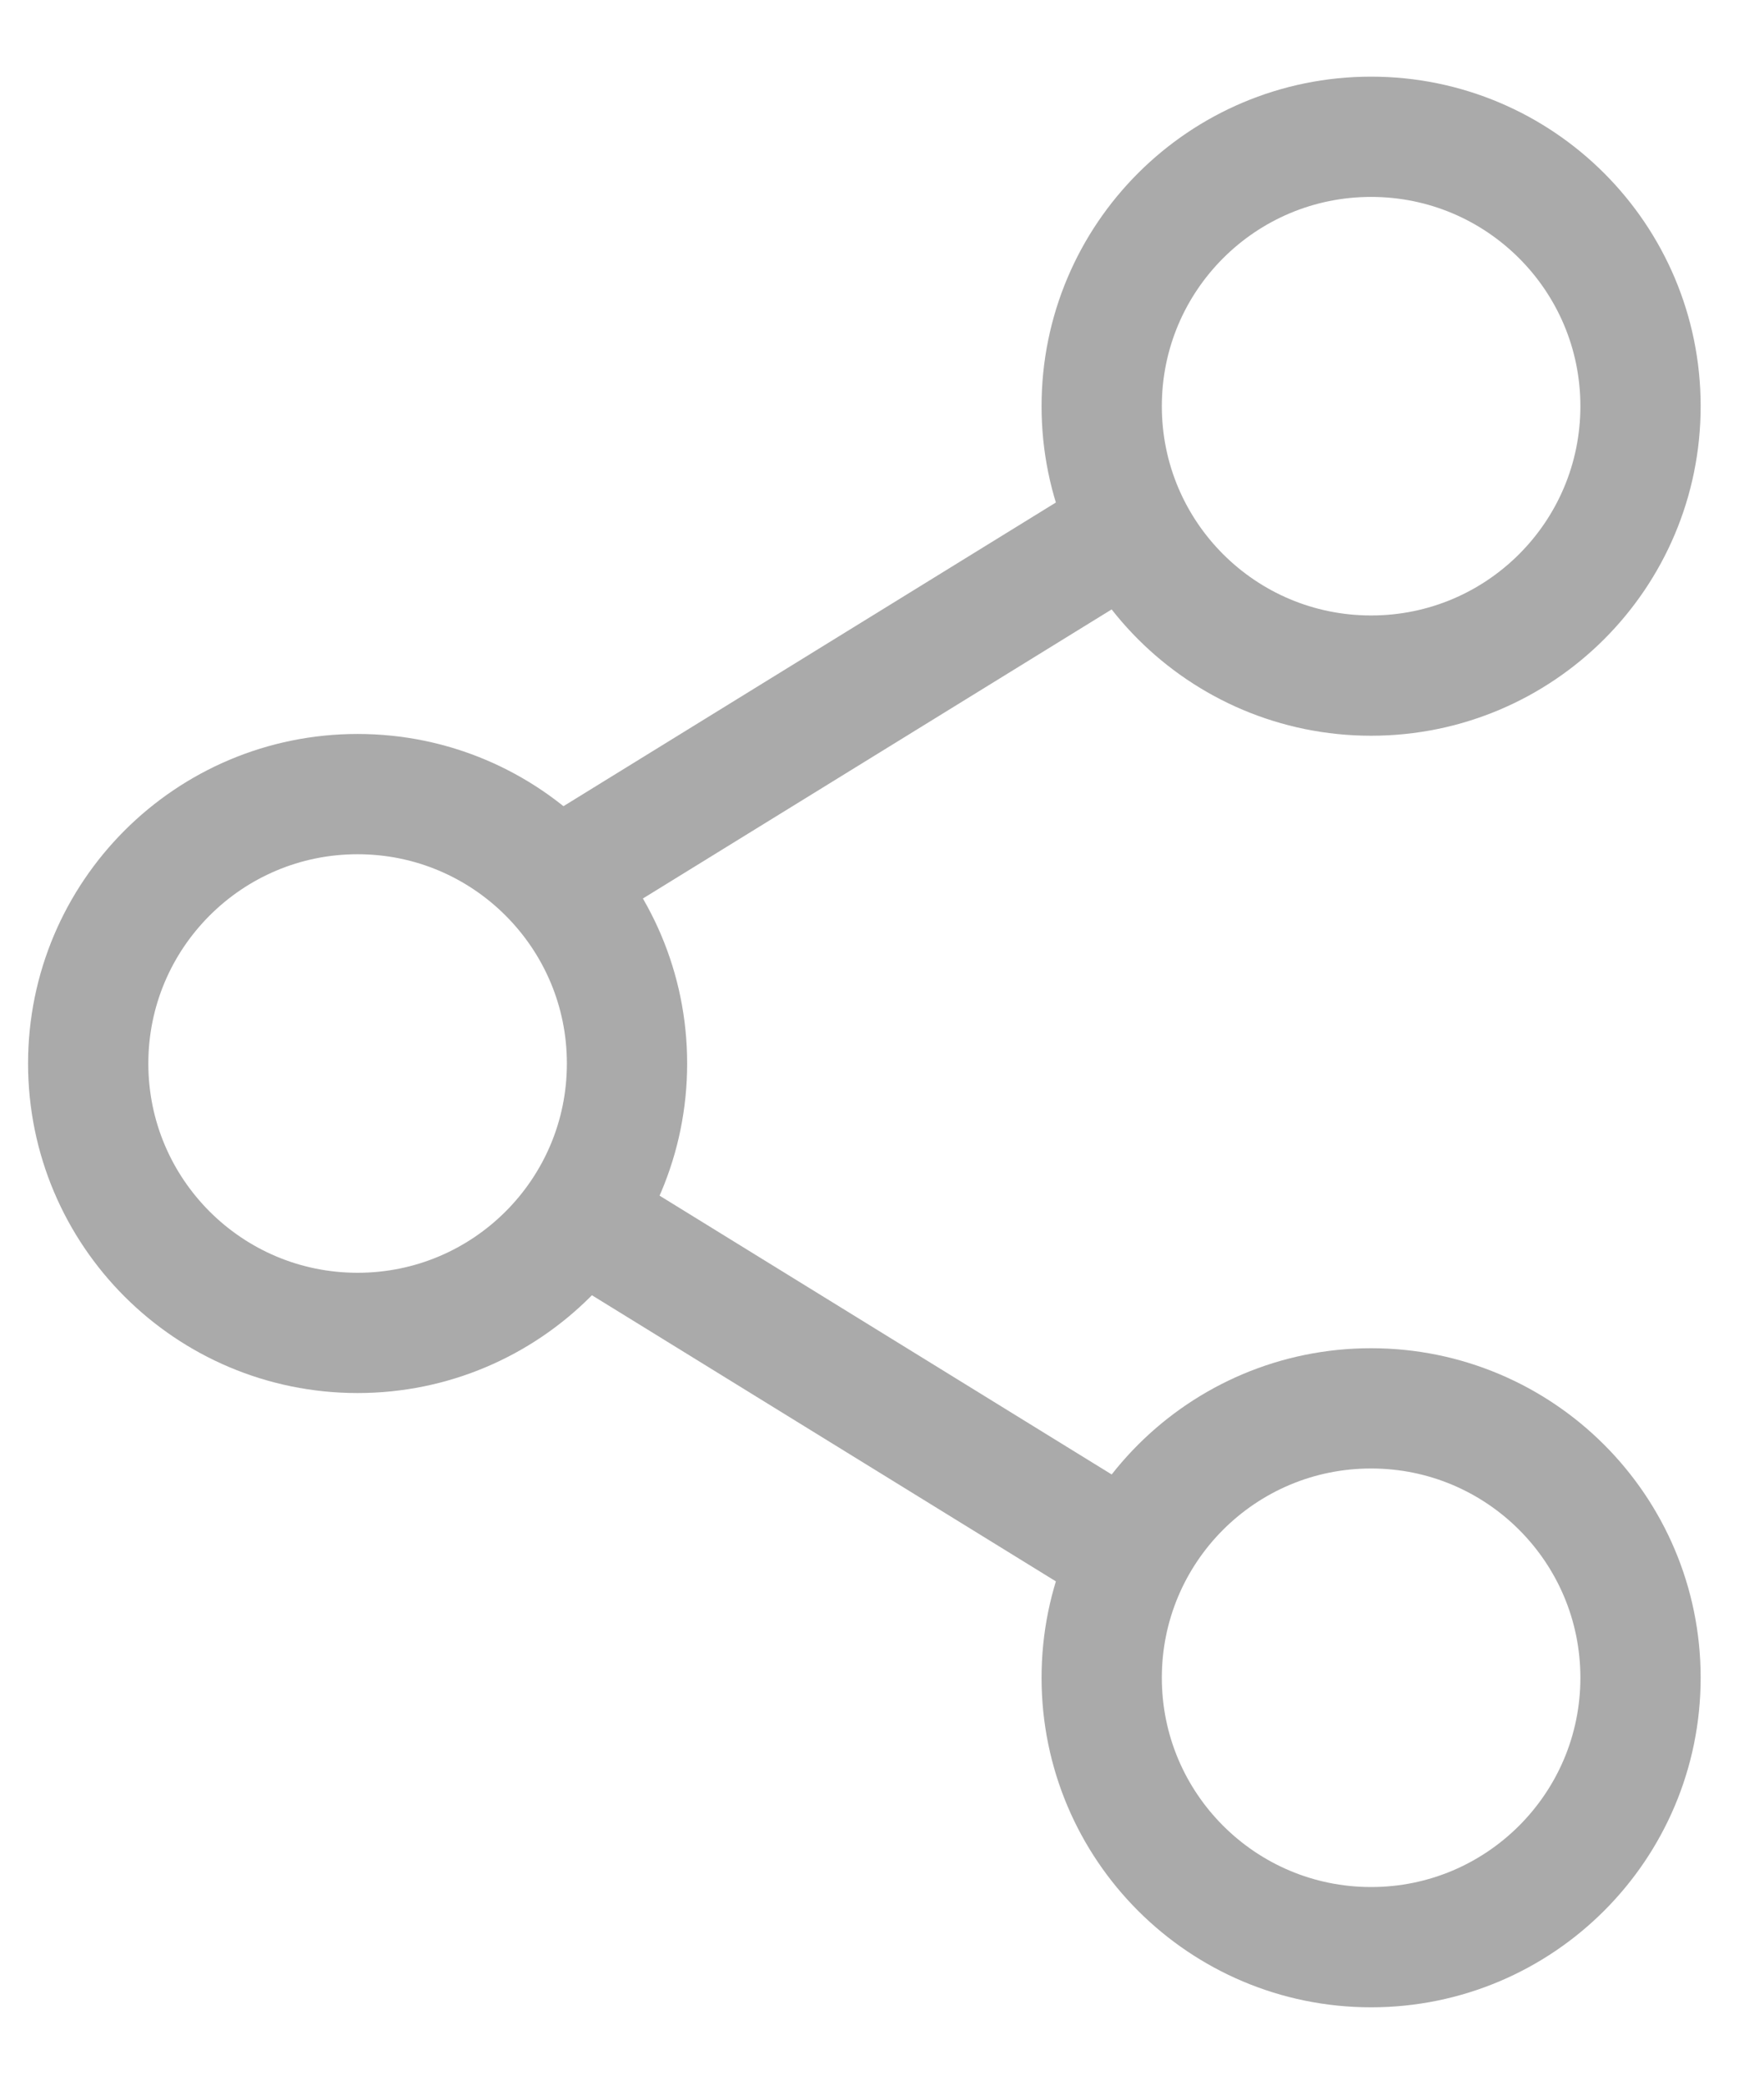 <svg width="22" height="26" viewBox="0 0 22 26" fill="none" xmlns="http://www.w3.org/2000/svg">
<path d="M13.74 6.796L7.28 10.78" stroke="#AAAAAA" stroke-width="1.5" stroke-linecap="round" stroke-linejoin="round"/>
<path d="M13.74 19.194L7.28 15.21" stroke="#AAAAAA" stroke-width="1.5" stroke-linecap="round" stroke-linejoin="round"/>
<path fill-rule="evenodd" clip-rule="evenodd" d="M20.46 5.066C20.46 3.21 18.955 1.706 17.1 1.706C15.244 1.706 13.74 3.21 13.74 5.066C13.74 6.923 15.244 8.426 17.1 8.426C18.955 8.426 20.46 6.923 20.46 5.066Z" stroke="#AAAAAA" stroke-width="1.5" stroke-linecap="round" stroke-linejoin="round"/>
<path fill-rule="evenodd" clip-rule="evenodd" d="M20.46 20.925C20.46 22.781 18.955 24.285 17.1 24.285C15.244 24.285 13.74 22.781 13.74 20.925C13.74 19.068 15.244 17.565 17.1 17.565C18.955 17.565 20.46 19.068 20.46 20.925Z" stroke="#AAAAAA" stroke-width="1.5" stroke-linecap="round" stroke-linejoin="round"/>
<path fill-rule="evenodd" clip-rule="evenodd" d="M1.1 13.264C1.1 15.121 2.604 16.624 4.46 16.624C6.315 16.624 7.82 15.121 7.82 13.264C7.82 11.409 6.315 9.904 4.46 9.904C2.604 9.904 1.1 11.409 1.1 13.264Z" stroke="#AAAAAA" stroke-width="1.5" stroke-linecap="round" stroke-linejoin="round"/>
</svg>
